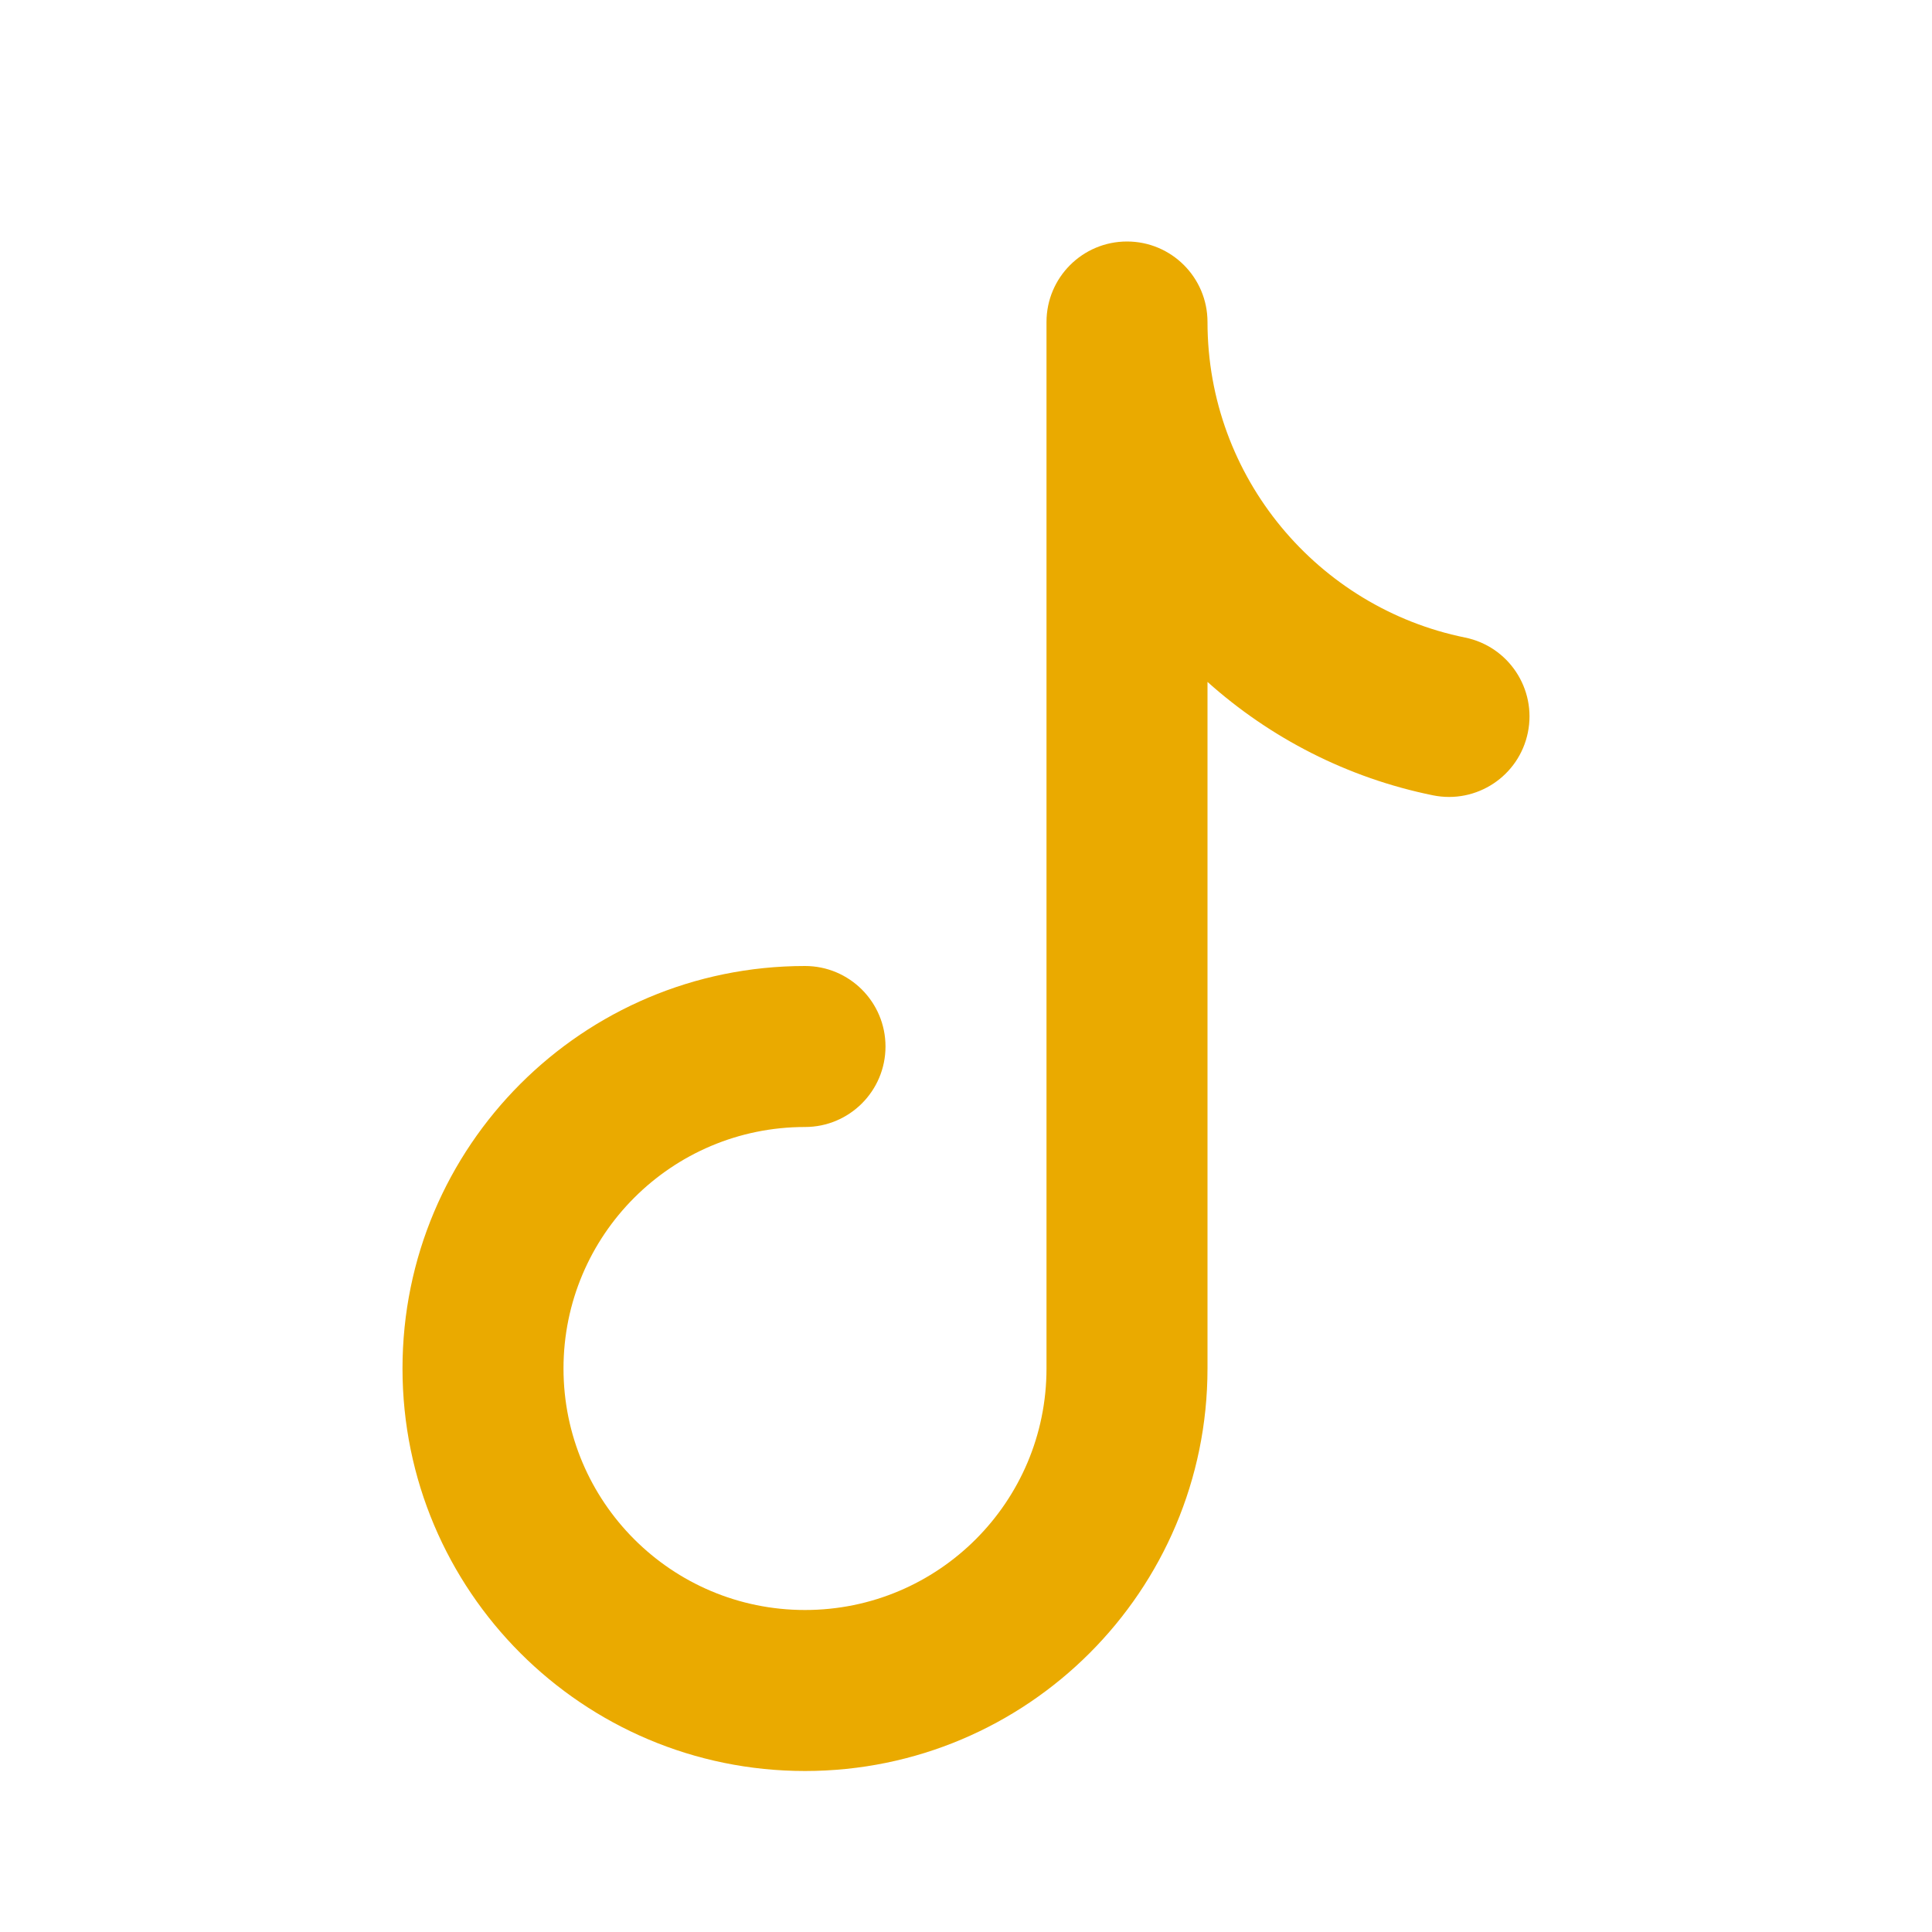 <svg width="111" height="111" viewBox="0 0 111 111" fill="none" xmlns="http://www.w3.org/2000/svg">
<g clip-path="url(#clip0_523_1381)">
<path fill-rule="evenodd" clip-rule="evenodd" d="M64.75 13.875C67.304 13.875 69.375 15.946 69.375 18.5C69.375 27.438 75.731 34.914 84.171 36.629C86.674 37.138 88.291 39.58 87.782 42.083C87.274 44.586 84.832 46.203 82.329 45.694C77.416 44.696 72.973 42.399 69.375 39.178V78.625C69.375 91.397 59.022 101.75 46.25 101.75C33.478 101.75 23.125 91.397 23.125 78.625C23.125 65.853 33.478 55.5 46.25 55.5C48.804 55.5 50.875 57.571 50.875 60.125C50.875 62.679 48.804 64.75 46.25 64.75C38.587 64.75 32.375 70.962 32.375 78.625C32.375 86.288 38.587 92.5 46.25 92.5C53.913 92.5 60.125 86.288 60.125 78.625V18.5C60.125 15.946 62.196 13.875 64.75 13.875Z" fill="#EAAA00"/>
</g>
<defs>
<clipPath id="clip0_523_1381">
<rect width="111" height="111" fill="white"/>
</clipPath>
</defs>
</svg>
